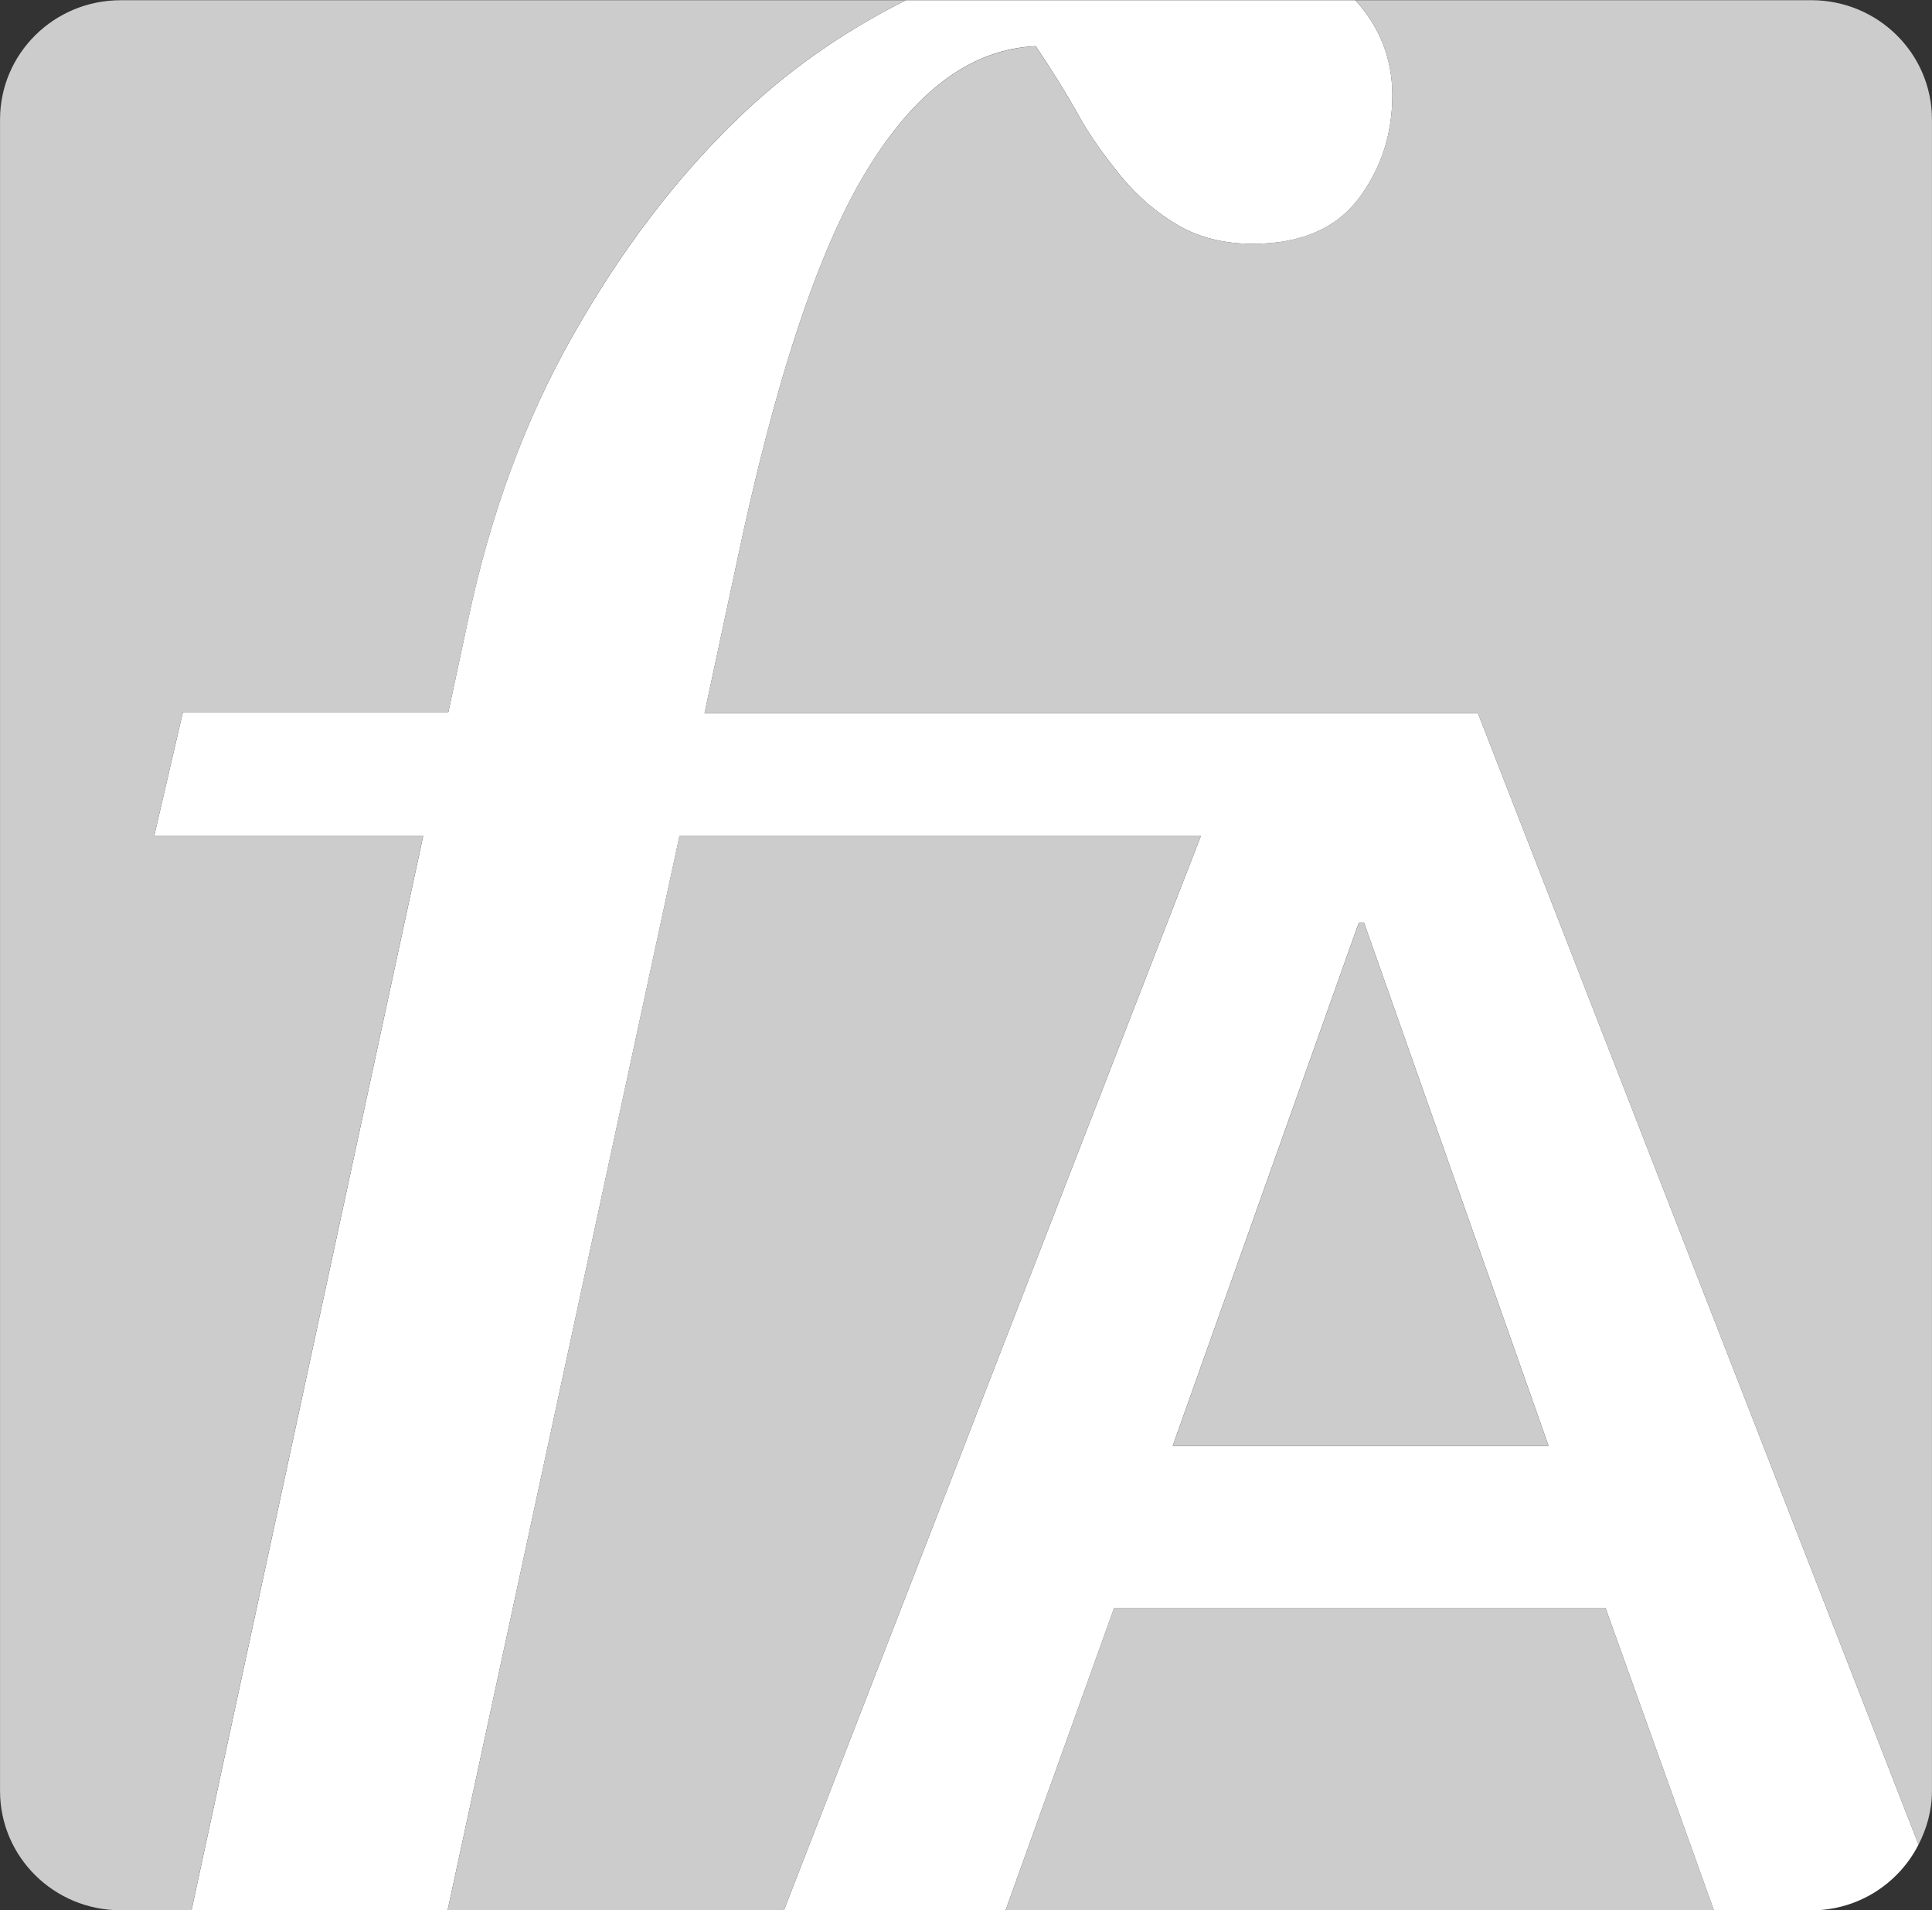 <svg xmlns="http://www.w3.org/2000/svg" xmlns:xlink="http://www.w3.org/1999/xlink" x="0px" y="0px" viewBox="0 0 512 506.1" style="enable-background:new 0 0 512 506.1;" xml:space="preserve"><rect x="0" y="0" width="512" height="506.1" fill="#333333" stroke="none"/><style type="text/css">	.st0{clip-path:url(#SVGID_00000137101389137924808300000013540274526063405197_);fill:#FFFFFF;}	.st1{fill:#CCCCCC;}	.st2{clip-path:url(#SVGID_00000108990558116230204690000016341203950328642204_);fill:#CCCCCC;}	.st3{clip-path:url(#SVGID_00000111893439032596551530000009300538783079149979_);fill:#CCCCCC;}</style><g id="Layer_2"></g><g id="Layer_1">	<g>		<g>			<defs>				<rect id="SVGID_1_" y="0.05" width="512" height="506.1"></rect>			</defs>			<clipPath id="SVGID_00000138544887788605713590000016025941155269062333_">				<use xlink:href="#SVGID_1_" style="overflow:visible;"></use>			</clipPath>			<path style="clip-path:url(#SVGID_00000138544887788605713590000016025941155269062333_);fill:#FFFFFF;" d="M310.78,383.08     l49.31-138.59h1.4l48.89,138.59H310.78z M508.43,488.73L391.66,188.95h-11.89h-48.89H186.71l8.22-38.42     c10.28-49.26,21.9-84.38,34.87-105.52c12.91-21.14,27.8-32.05,44.67-32.78c4.4,6.51,8.04,12.39,11.02,17.71     c2.87,5.3,6.8,10.94,11.73,16.95c4.35,5.27,9.38,9.54,15,12.81c5.59,3.24,12.18,4.9,19.79,4.9c12.65,0,21.98-4.01,28.01-11.94     c5.96-7.93,8.96-17.08,8.96-27.43c0-9.72-3.37-18.11-9.78-25.17H240.07c-16.58,8.3-31.73,18.84-45.2,31.99     c-16.05,15.58-30.41,34.52-43.06,56.87c-12.68,22.32-21.9,47.44-27.75,75.27l-5.24,24.48H48.48l-7.62,32.84h71.29l-61.4,284.65     h67.86l61.46-284.65h138.17l-110.5,284.65h58.74l28.78-80.14h130.21l28.73,80.14H480C492.46,506.15,503.19,499.03,508.43,488.73"></path>		</g>		<polygon class="st1" points="180.05,221.48 118.62,506.15 207.74,506.15 318.24,221.48   "></polygon>		<g>			<defs>				<rect id="SVGID_00000082362616601657240940000000484802723416676524_" y="0.05" width="512" height="506.1"></rect>			</defs>			<clipPath id="SVGID_00000125595154175467021210000005514386244517055369_">				<use xlink:href="#SVGID_00000082362616601657240940000000484802723416676524_" style="overflow:visible;"></use>			</clipPath>			<path style="clip-path:url(#SVGID_00000125595154175467021210000005514386244517055369_);fill:#CCCCCC;" d="M368.97,25.22     c0,10.36-3,19.5-8.96,27.43c-6.04,7.93-15.36,11.94-28.01,11.94c-7.62,0-14.2-1.63-19.79-4.9c-5.61-3.24-10.65-7.54-15-12.78     c-4.93-6.04-8.85-11.67-11.73-16.97c-2.98-5.3-6.61-11.17-11.02-17.68c-16.87,0.74-31.76,11.65-44.67,32.76     c-12.97,21.14-24.59,56.27-34.87,105.52l-8.22,38.42h144.18h48.89h11.89l116.77,299.77c2.21-4.32,3.56-9.07,3.56-14.18V31.67     c0-17.47-14.28-31.62-31.99-31.62H359.22C365.59,7.11,368.97,15.49,368.97,25.22"></path>		</g>		<polygon class="st1" points="295.25,426 266.49,506.15 454.21,506.15 425.46,426   "></polygon>		<g>			<defs>				<rect id="SVGID_00000062874749868205513920000017438670449734604433_" y="0.05" width="512" height="506.1"></rect>			</defs>			<clipPath id="SVGID_00000165196371214924289430000001240184543355324839_">				<use xlink:href="#SVGID_00000062874749868205513920000017438670449734604433_" style="overflow:visible;"></use>			</clipPath>			<path style="clip-path:url(#SVGID_00000165196371214924289430000001240184543355324839_);fill:#CCCCCC;" d="M40.86,221.49     l7.62-32.84h70.34l5.27-24.48c5.82-27.83,15.07-52.94,27.72-75.27c12.65-22.35,27.01-41.3,43.06-56.87     c13.49-13.15,28.62-23.69,45.22-31.97H31.98c-17.66,0-31.97,14.13-31.97,31.62v442.85c0,17.47,14.31,31.6,31.97,31.6h18.76     l61.4-284.65H40.86z"></path>		</g>		<polygon class="st1" points="361.48,244.48 360.11,244.48 310.8,383.07 410.36,383.07   "></polygon>	</g></g></svg>